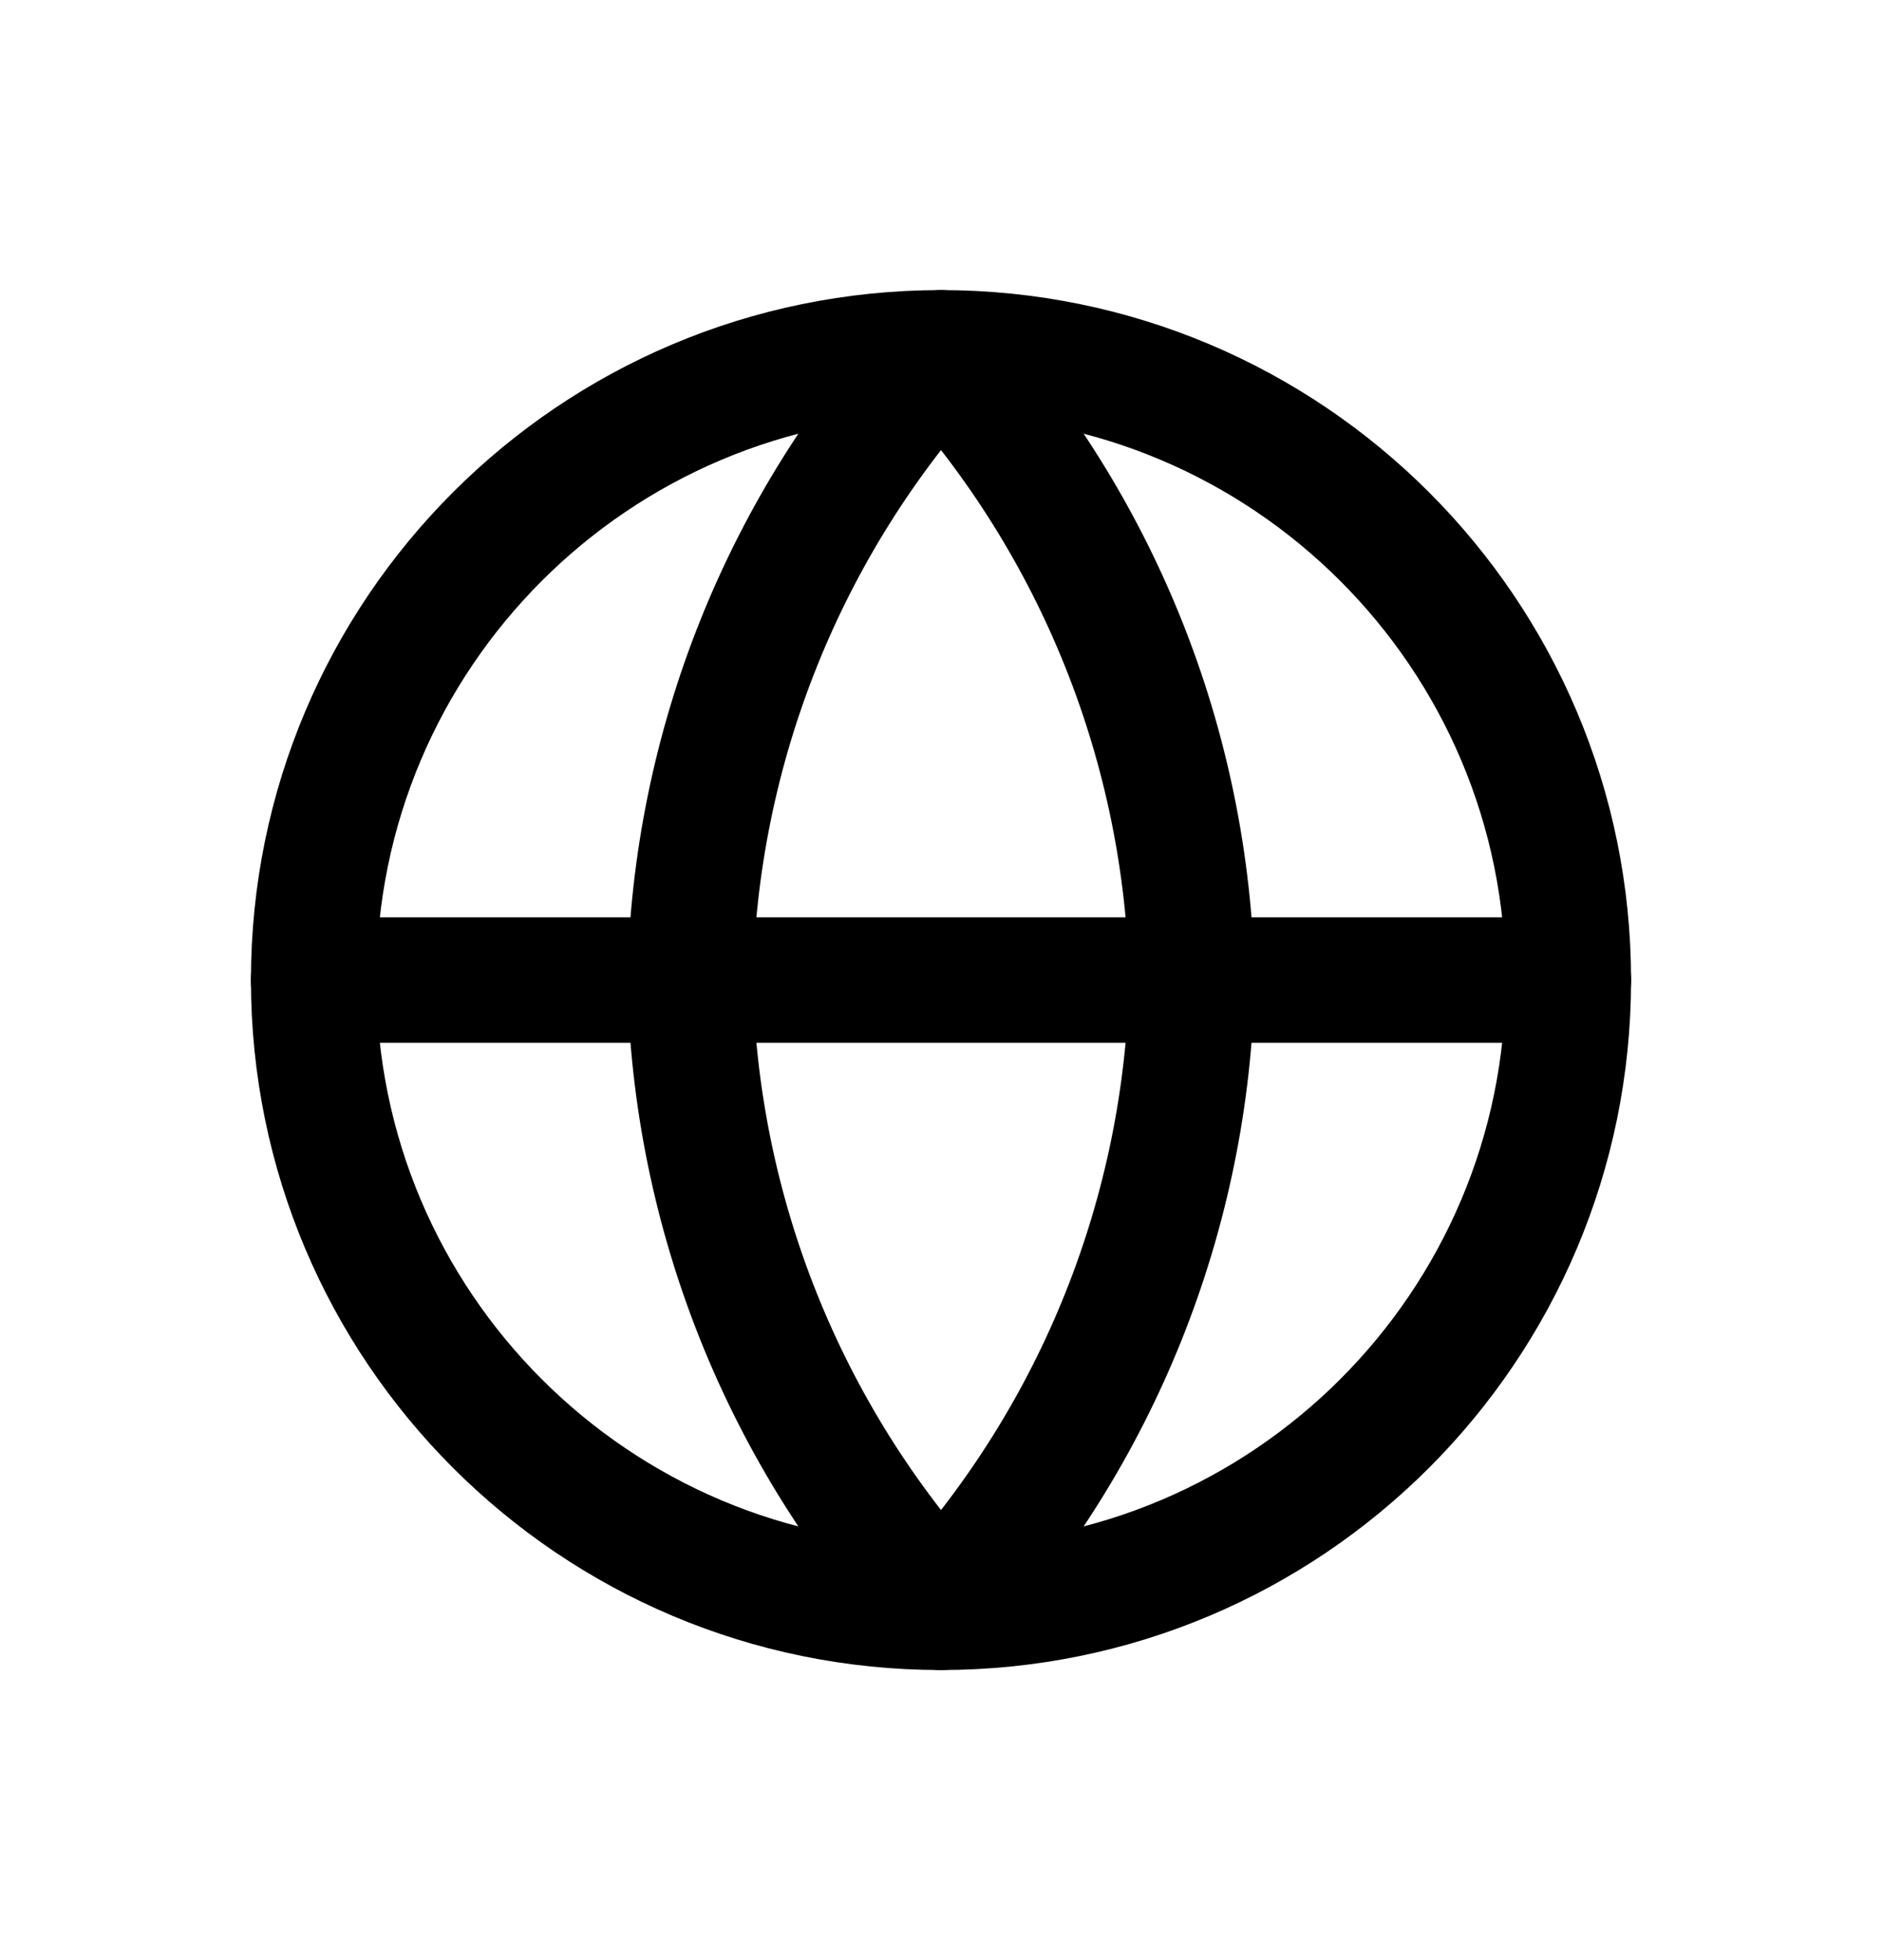 <svg width="24" height="25" viewBox="0 0 24 25" fill="none" xmlns="http://www.w3.org/2000/svg">
<path d="M12 20.5C16.418 20.5 20 16.918 20 12.5C20 8.082 16.418 4.5 12 4.5C7.582 4.5 4 8.082 4 12.5C4 16.918 7.582 20.5 12 20.5Z" stroke="black" stroke-width="1.6" stroke-linecap="round" stroke-linejoin="round"/>
<path d="M4 12.5H20" stroke="black" stroke-width="1.6" stroke-linecap="round" stroke-linejoin="round"/>
<path d="M12 4.5C14.001 6.691 15.138 9.534 15.2 12.5C15.138 15.466 14.001 18.309 12 20.5C9.999 18.309 8.862 15.466 8.8 12.5C8.862 9.534 9.999 6.691 12 4.5Z" stroke="black" stroke-width="1.6" stroke-linecap="round" stroke-linejoin="round"/>
</svg>
